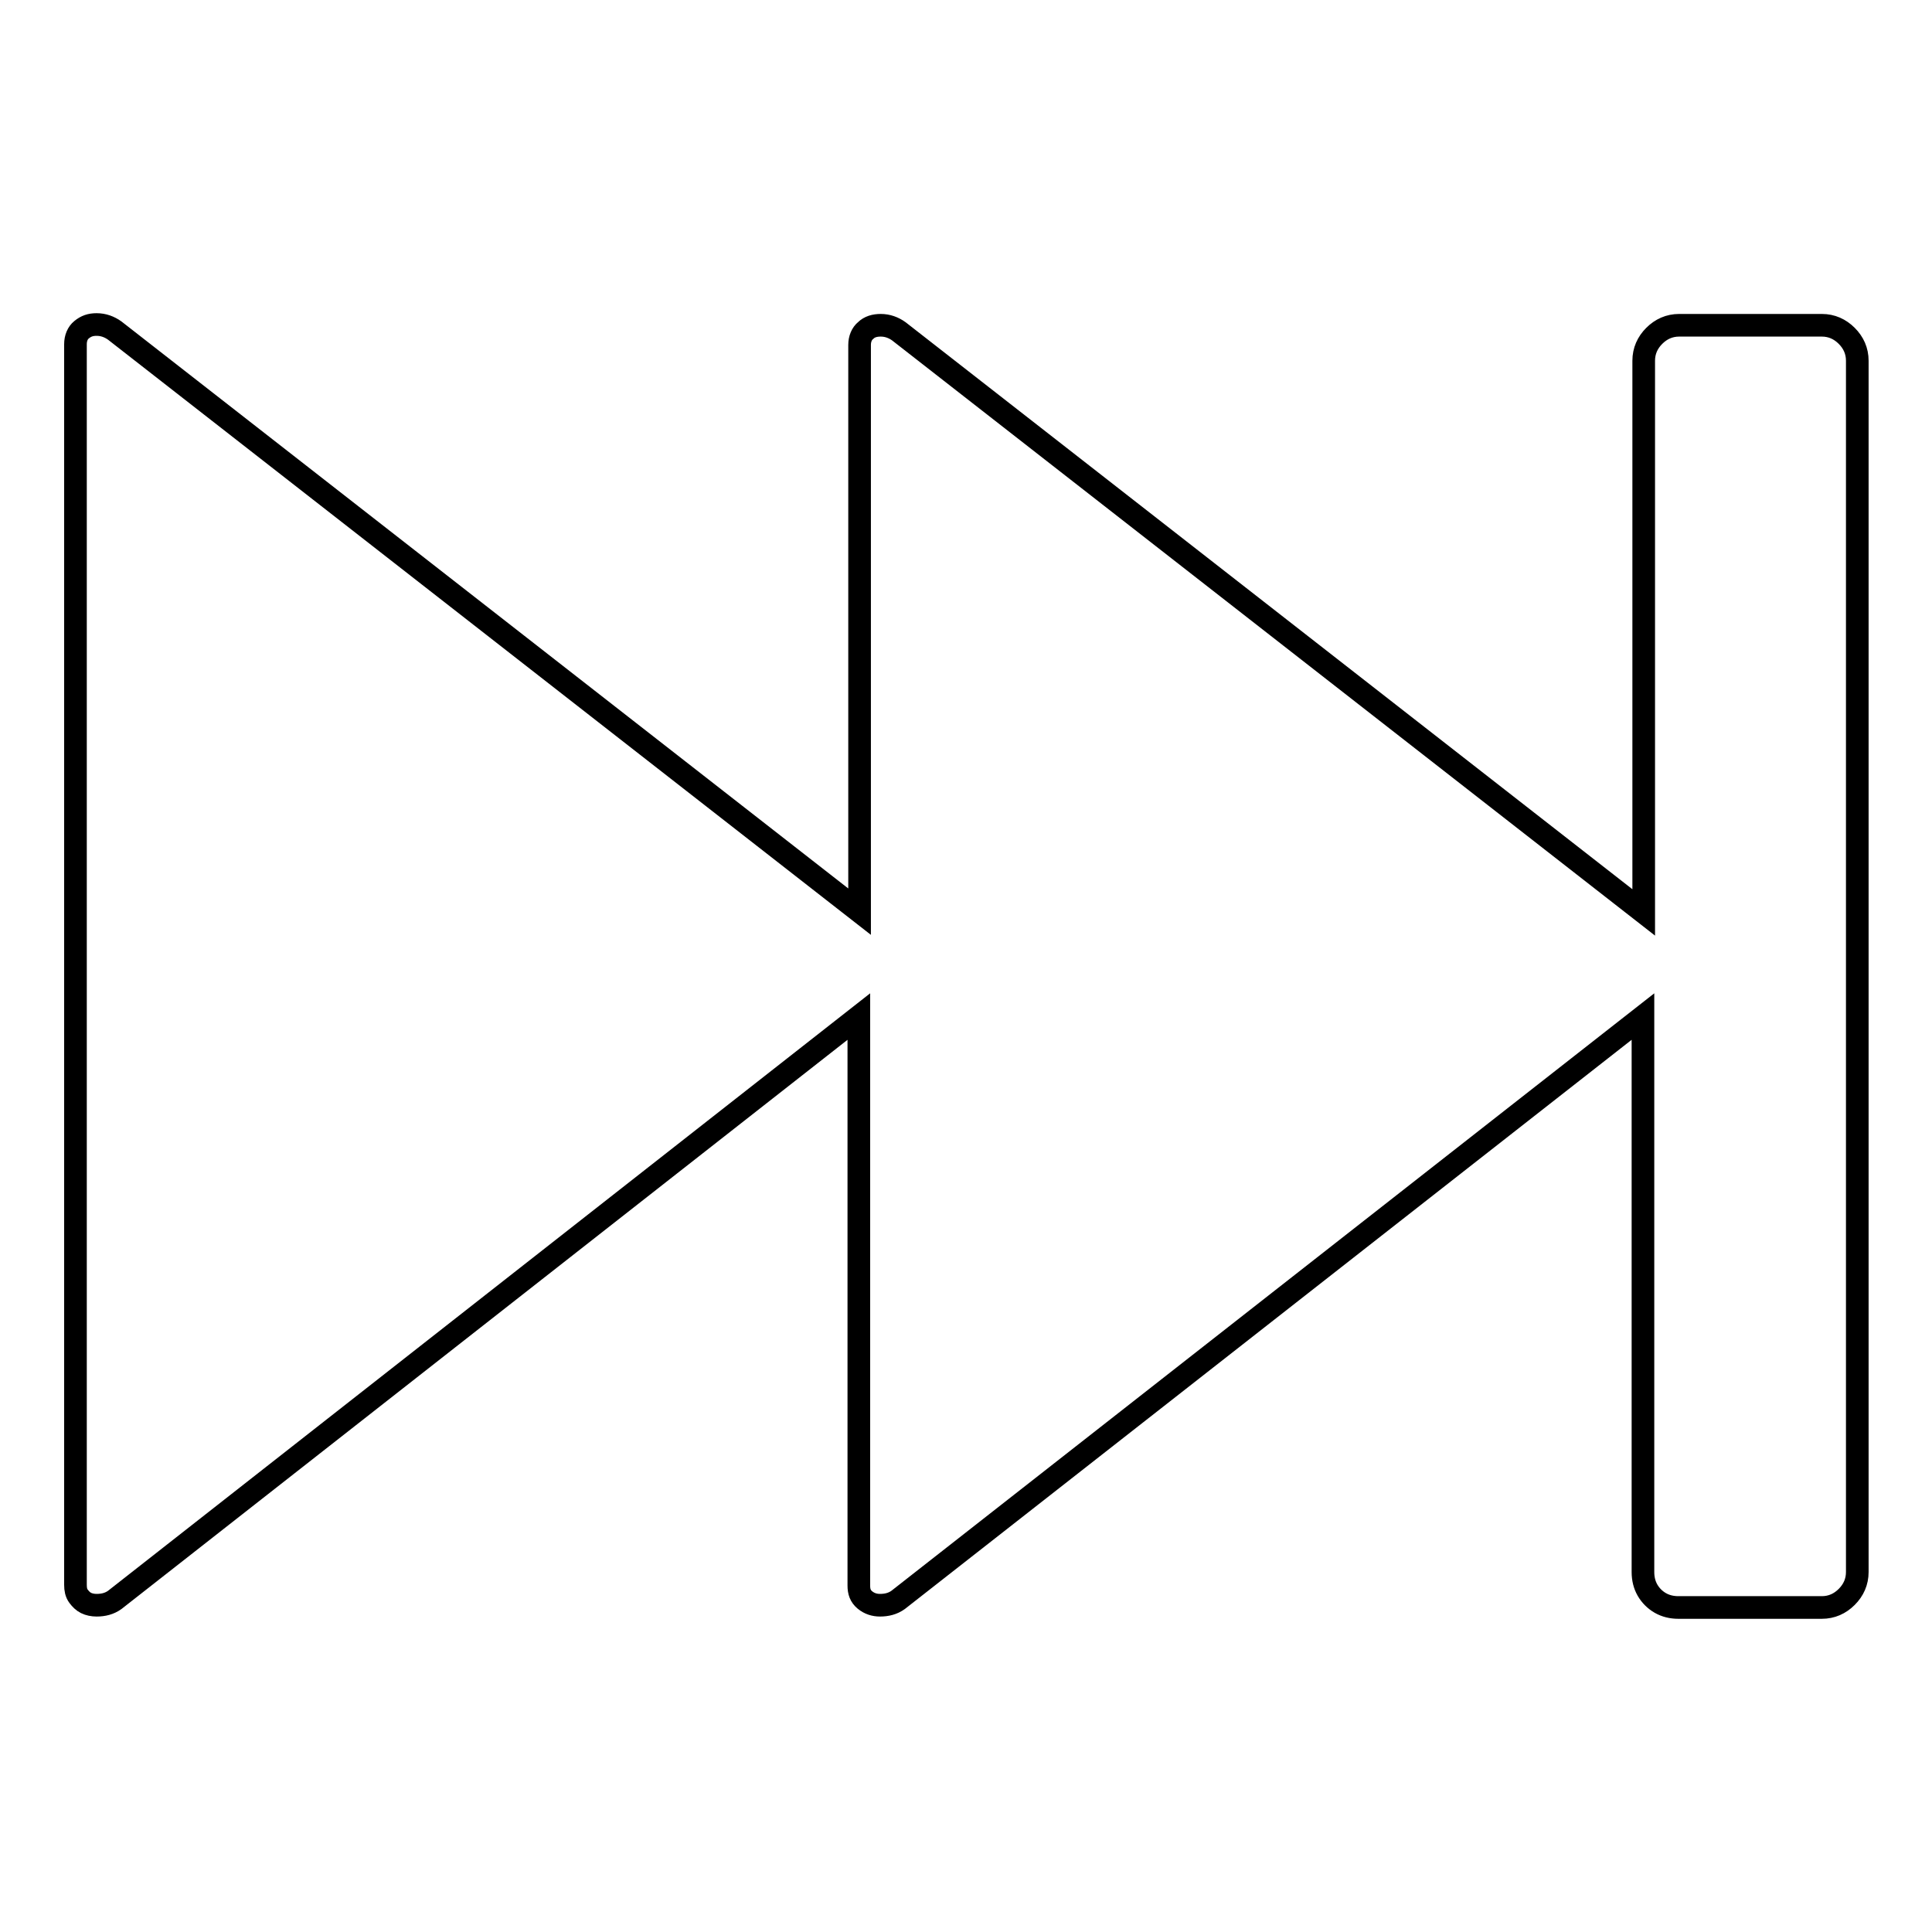 <?xml version="1.0" encoding="utf-8"?>
<!-- Svg Vector Icons : http://www.onlinewebfonts.com/icon -->
<!DOCTYPE svg PUBLIC "-//W3C//DTD SVG 1.1//EN" "http://www.w3.org/Graphics/SVG/1.1/DTD/svg11.dtd">
<svg version="1.1" xmlns="http://www.w3.org/2000/svg" xmlns:xlink="http://www.w3.org/1999/xlink" x="0px" y="0px" viewBox="0 0 256 256" enable-background="new 0 0 256 256" xml:space="preserve">
<g><g><g><path stroke-width="3" fill-opacity="0" stroke="#000000"  d="M222.4,213c-0.9,0-1.7-0.2-2.4-0.6c-0.7-0.4-1.3-1-1.7-1.7c-0.4-0.7-0.6-1.5-0.6-2.4v-73.6L119,212c-0.7,0.5-1.5,0.7-2.4,0.7c-0.7,0-1.4-0.2-2-0.7c-0.6-0.5-0.8-1.1-0.8-1.9v-75.4L15.2,212c-0.7,0.5-1.5,0.7-2.4,0.7c-0.5,0-1-0.1-1.4-0.3c-0.4-0.2-0.7-0.5-1-0.9c-0.3-0.4-0.4-0.9-0.4-1.5V45.6c0-0.8,0.3-1.5,0.8-1.9c0.6-0.5,1.2-0.7,2-0.7c0.9,0,1.7,0.3,2.4,0.8l98.7,77V45.7c0-0.8,0.3-1.5,0.8-1.9c0.5-0.5,1.2-0.7,2-0.7c0.9,0,1.7,0.3,2.4,0.8l98.7,77V47.8c0-1.3,0.5-2.4,1.4-3.3c0.9-0.9,2-1.4,3.3-1.4h18.9c1.3,0,2.4,0.5,3.3,1.4c0.9,0.9,1.4,2,1.4,3.3v160.5c0,1.3-0.5,2.4-1.4,3.3s-2,1.4-3.3,1.4H222.4z"/></g></g></g>
</svg>